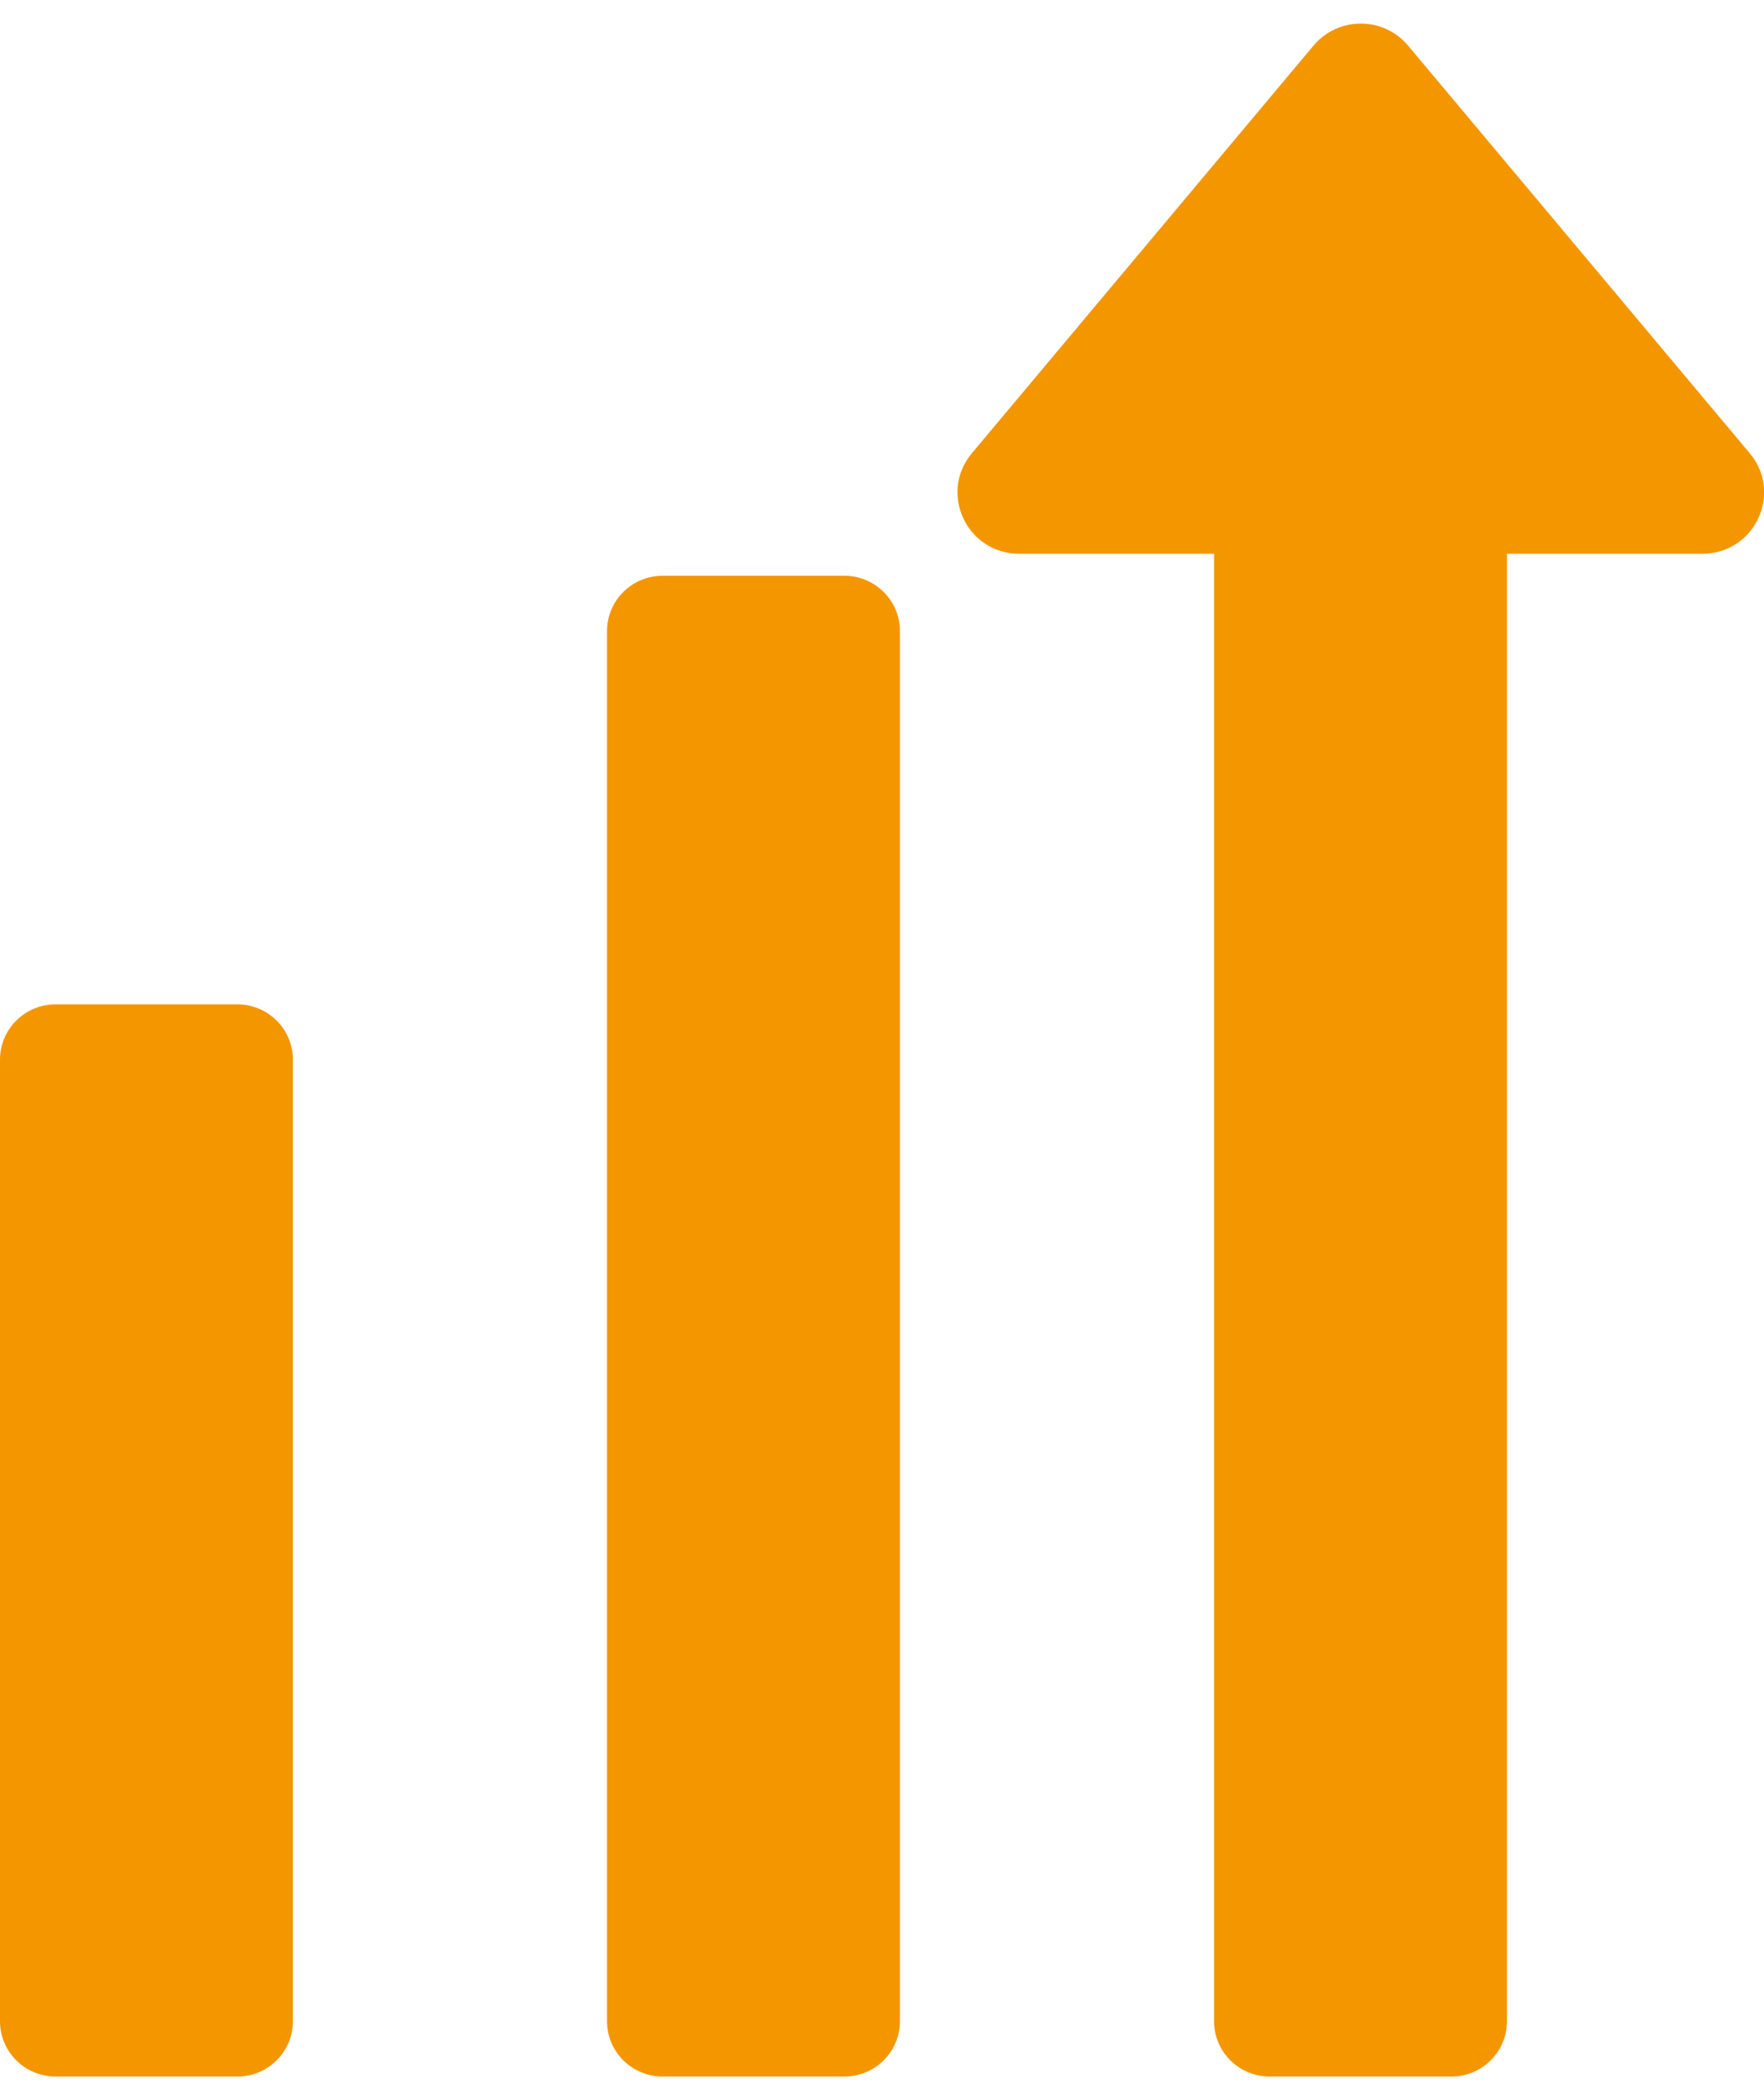 <svg width="42" height="50" viewBox="0 0 42 50" fill="none" xmlns="http://www.w3.org/2000/svg">
<path d="M5.651 23.912H1.323C0.592 23.912 0 24.502 0 25.229V48.121C0 48.848 0.592 49.438 1.323 49.438H5.651C6.381 49.438 6.974 48.848 6.974 48.121V25.229C6.974 24.502 6.381 23.912 5.651 23.912Z" fill="#F49600"/>
<path d="M20.104 13.708H15.776C15.045 13.708 14.453 14.298 14.453 15.025V48.121C14.453 48.848 15.045 49.438 15.776 49.438H20.104C20.834 49.438 21.427 48.848 21.427 48.121V15.025C21.427 14.298 20.834 13.708 20.104 13.708Z" fill="#F49600"/>
<path d="M34.557 7.79H30.229C29.499 7.79 28.906 8.38 28.906 9.107V48.121C28.906 48.848 29.499 49.438 30.229 49.438H34.557C35.288 49.438 35.88 48.848 35.88 48.121V9.107C35.88 8.38 35.288 7.79 34.557 7.79Z" fill="#F49600"/>
<path d="M31.275 1.085L23.14 10.79C22.344 11.74 23.022 13.183 24.265 13.183H40.536C41.778 13.183 42.456 11.74 41.66 10.79L33.525 1.085C32.939 0.387 31.861 0.387 31.275 1.085Z" fill="#F49600"/>
</svg>
